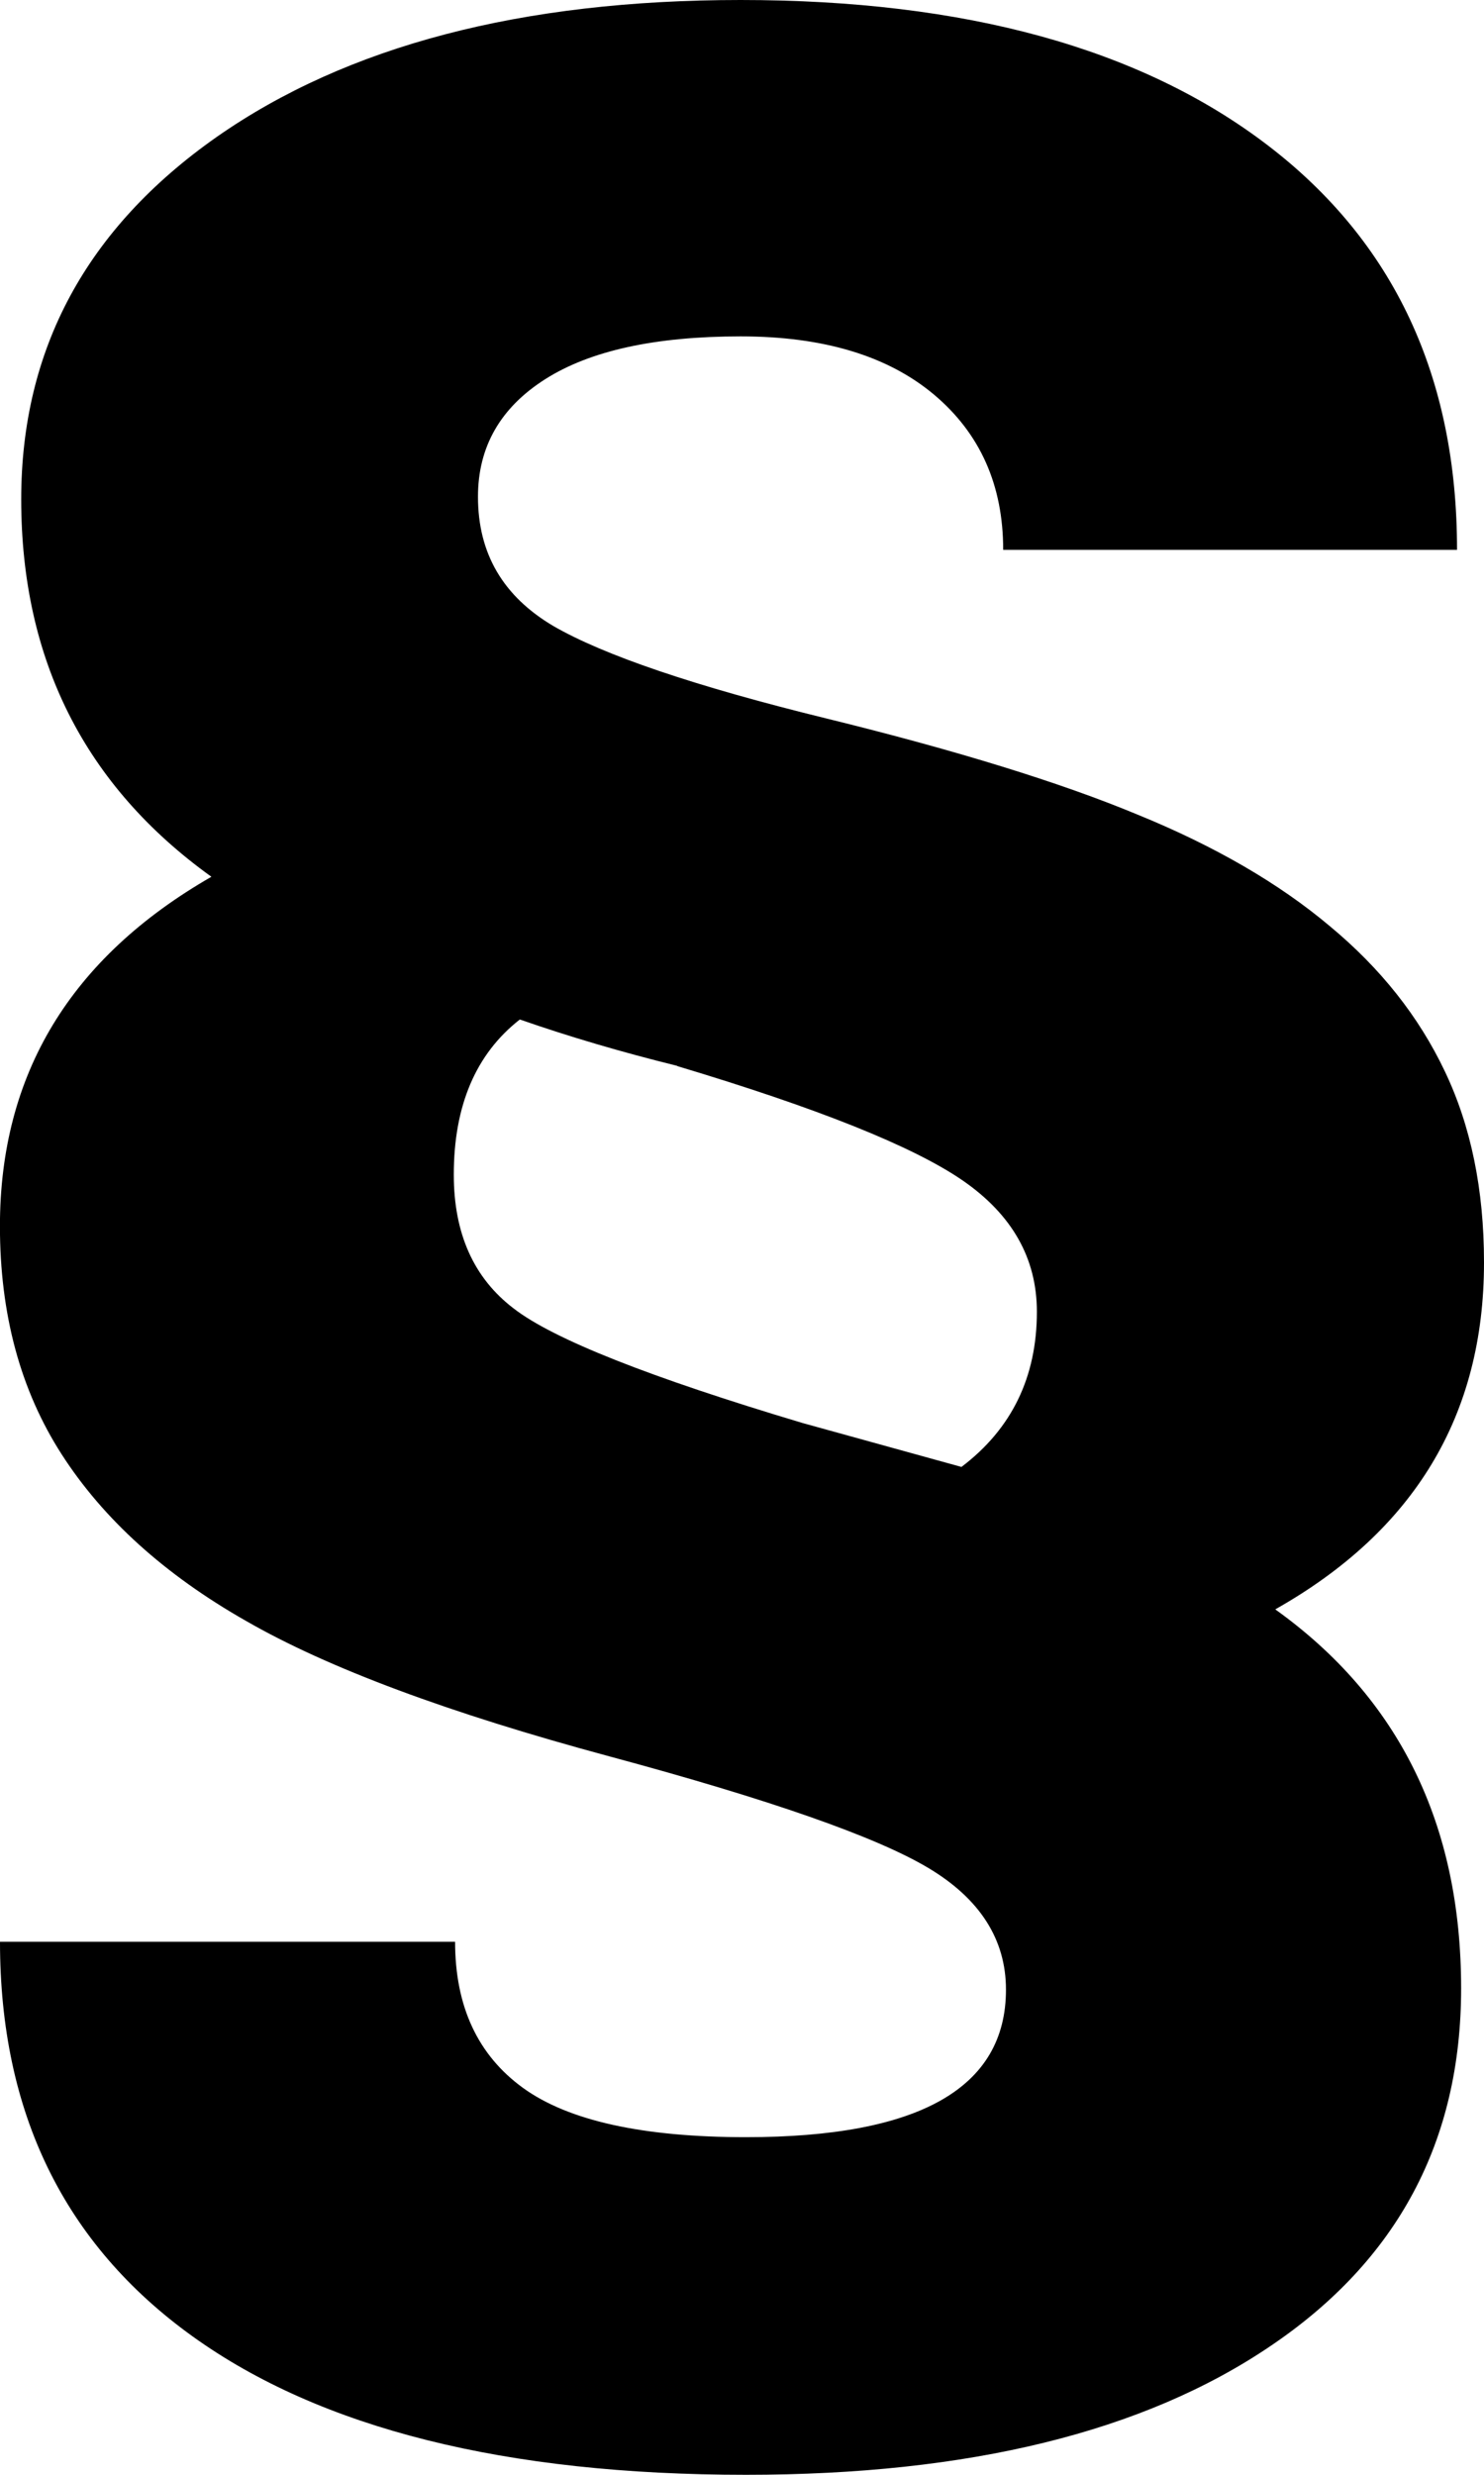 <?xml version="1.0"?>
<svg xmlns="http://www.w3.org/2000/svg" viewBox="0 0 24 40">
  <path d="M24 20.408c0 2.467-1.125 4.335-3.376 5.604 2.004 1.435 3.006 3.477 3.006 6.126 0 2.467-1.027 4.394-3.082 5.78C18.494 39.31 15.666 40 12.065 40c-3.89 0-6.874-.746-8.95-2.237C1.037 36.27 0 34.145 0 31.385h7.36c0 1.046.368 1.833 1.1 2.363.734.53 1.936.795 3.605.795 2.803 0 4.204-.795 4.204-2.384 0-.81-.42-1.47-1.26-1.97-.84-.5-2.55-1.1-5.15-1.8-2.6-.7-4.56-1.43-5.88-2.19-1.32-.75-2.31-1.65-2.98-2.69-.67-1.04-1-2.27-1-3.69 0-2.456 1.14-4.338 3.42-5.648C1.37 12.7.343 10.662.343 8.07c0-2.424 1.053-4.376 3.158-5.854C5.612.74 8.432 0 11.978 0c3.63 0 6.468.78 8.516 2.342 2.047 1.56 3.07 3.743 3.07 6.545h-7.34c0-1.046-.373-1.882-1.12-2.51-.748-.627-1.79-.94-3.126-.94-1.38 0-2.432.23-3.158.69-.726.46-1.09 1.094-1.09 1.902 0 .92.408 1.61 1.22 2.09.814.47 2.28.97 4.4 1.49 2.12.52 3.804 1.04 5.053 1.56 1.25.51 2.283 1.11 3.103 1.8.82.68 1.44 1.46 1.862 2.35.42.88.632 1.91.632 3.08zm-13.045-3.18c-.9-.222-1.75-.472-2.548-.75-.712.556-1.068 1.393-1.068 2.508 0 .948.32 1.67.97 2.164.64.495 2.2 1.112 4.67 1.85l2.57.71c.81-.612 1.22-1.448 1.22-2.508 0-.864-.4-1.57-1.2-2.122-.8-.55-2.34-1.167-4.62-1.85z"/>
</svg>
